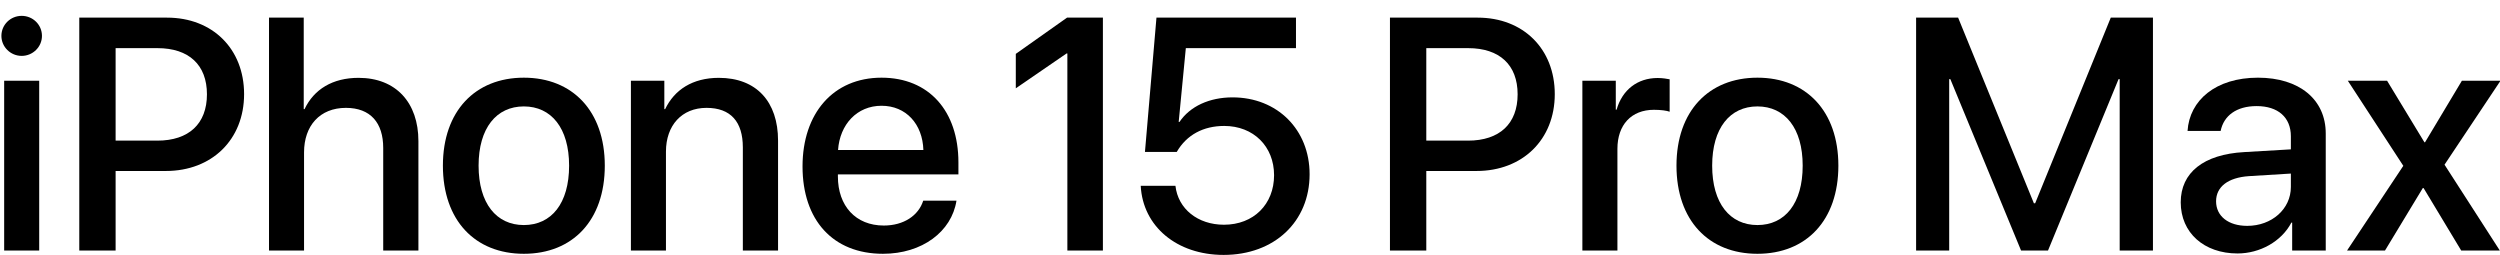 <svg width="1157" height="118" xmlns="http://www.w3.org/2000/svg" xmlns:xlink="http://www.w3.org/1999/xlink" xml:space="preserve" overflow="hidden"><defs><clipPath id="clip0"><rect x="119" y="301" width="1157" height="118"/></clipPath></defs><g clip-path="url(#clip0)" transform="translate(-119 -301)"><path d="M114.728 16.578C114.728 11.424 118.912 7.314 124.065 7.314 129.221 7.314 133.405 11.424 133.405 16.578 133.405 21.657 129.221 25.84 124.065 25.84 118.912 25.84 114.728 21.657 114.728 16.578ZM115.999 37.345 132.134 37.345 132.134 115.933 115.999 115.933 115.999 37.345Z" transform="matrix(1.005 0 0 1 4.348 301.025)"/><path d="M191.005 8.136C211.922 8.136 226.487 22.554 226.487 43.545 226.487 64.612 211.622 79.105 190.481 79.105L167.322 79.105 167.322 115.933 150.59 115.933 150.59 8.136 191.005 8.136ZM167.322 65.06 186.521 65.06C201.089 65.06 209.38 57.217 209.38 43.62 209.38 30.025 201.089 22.255 186.596 22.255L167.322 22.255 167.322 65.06Z" transform="matrix(1.005 0 0 1 4.348 301.025)"/><path d="M237.96 8.136 253.948 8.136 253.948 50.493 254.32 50.493C258.654 41.305 267.245 36.001 279.196 36.001 296.453 36.001 306.761 47.505 306.761 65.285L306.761 115.933 290.551 115.933 290.551 68.421C290.551 56.844 284.724 49.895 273.369 49.895 261.418 49.895 254.095 58.113 254.095 70.514L254.095 115.933 237.96 115.933 237.96 8.136Z" transform="matrix(1.005 0 0 1 4.348 301.025)"/><path d="M318.035 76.639C318.035 51.39 332.903 35.926 355.312 35.926 377.724 35.926 392.589 51.39 392.589 76.639 392.589 101.964 377.799 117.428 355.312 117.428 332.828 117.428 318.035 101.964 318.035 76.639ZM376.154 76.639C376.154 59.234 367.938 49.224 355.312 49.224 342.687 49.224 334.47 59.234 334.47 76.639 334.47 94.121 342.687 104.131 355.312 104.131 368.012 104.131 376.154 94.121 376.154 76.639Z" transform="matrix(1.005 0 0 1 4.348 301.025)"/><path d="M404.615 37.345 420.004 37.345 420.004 50.493 420.379 50.493C424.635 41.529 433.004 36.001 445.105 36.001 462.437 36.001 472.374 47.057 472.374 65.06L472.374 115.933 456.16 115.933 456.16 68.198C456.16 56.395 450.633 49.895 439.428 49.895 428.073 49.895 420.754 57.963 420.754 70.141L420.754 115.933 404.615 115.933 404.615 37.345Z" transform="matrix(1.005 0 0 1 4.348 301.025)"/><path d="M554.536 92.85C552.296 107.193 538.7 117.428 520.697 117.428 497.613 117.428 483.645 101.815 483.645 77.012 483.645 52.361 497.838 35.926 520.025 35.926 541.838 35.926 555.432 51.315 555.432 75.145L555.432 80.674 499.93 80.674 499.93 81.645C499.93 95.315 508.146 104.354 521.068 104.354 530.259 104.354 537.057 99.723 539.221 92.85L554.536 92.85ZM500.002 69.393 539.296 69.393C538.925 57.367 531.305 48.924 520.025 48.924 508.743 48.924 500.826 57.515 500.002 69.393Z" transform="matrix(1.005 0 0 1 4.348 301.025)"/><path d="M639.386 85.978 655.372 85.978C656.568 96.659 665.681 103.981 677.71 103.981 691.378 103.981 700.79 94.494 700.79 81.047 700.79 67.75 691.303 58.263 677.857 58.263 668.22 58.263 660.528 62.371 655.969 70.289L641.329 70.289 646.631 8.136 710.877 8.136 710.877 22.255 660.153 22.255 656.865 56.395 657.24 56.395C662.096 49.149 671.058 45.039 681.666 45.039 702.286 45.039 717.151 59.98 717.151 80.599 717.151 102.636 700.865 117.951 677.56 117.951 656.044 117.951 640.358 104.802 639.386 85.978Z" transform="matrix(1.005 0 0 1 4.348 301.025)"/><path d="M794.566 8.136C815.483 8.136 830.051 22.554 830.051 43.545 830.051 64.612 815.186 79.105 794.045 79.105L770.886 79.105 770.886 115.933 754.151 115.933 754.151 8.136 794.566 8.136ZM770.886 65.06 790.085 65.06C804.653 65.06 812.944 57.217 812.944 43.62 812.944 30.025 804.653 22.255 790.16 22.255L770.886 22.255 770.886 65.06Z" transform="matrix(1.005 0 0 1 4.348 301.025)"/><path d="M842.76 37.345 858.149 37.345 858.149 50.717 858.524 50.717C861.138 41.529 868.161 36.075 877.423 36.075 879.74 36.075 881.757 36.449 882.95 36.673L882.95 51.688C881.682 51.165 878.844 50.792 875.705 50.792 865.322 50.792 858.898 57.74 858.898 68.87L858.898 115.933 842.76 115.933 842.76 37.345Z" transform="matrix(1.005 0 0 1 4.348 301.025)"/><path d="M886.094 76.639C886.094 51.39 900.962 35.926 923.371 35.926 945.784 35.926 960.648 51.39 960.648 76.639 960.648 101.964 945.859 117.428 923.371 117.428 900.887 117.428 886.094 101.964 886.094 76.639ZM944.213 76.639C944.213 59.234 935.997 49.224 923.371 49.224 910.746 49.224 902.53 59.234 902.53 76.639 902.53 94.121 910.746 104.131 923.371 104.131 936.072 104.131 944.213 94.121 944.213 76.639Z" transform="matrix(1.005 0 0 1 4.348 301.025)"/><path d="M1090.19 115.933 1090.19 36.599 1089.67 36.599 1057.18 115.933 1044.78 115.933 1012.21 36.599 1011.68 36.599 1011.68 115.933 996.441 115.933 996.441 8.136 1015.79 8.136 1050.68 94.046 1051.27 94.046 1086.09 8.136 1105.51 8.136 1105.51 115.933 1090.19 115.933Z" transform="matrix(1.005 0 0 1 4.348 301.025)"/><path d="M1118.3 93.597C1118.3 79.851 1128.83 71.41 1147.51 70.364L1169.02 69.094 1169.02 63.044C1169.02 54.303 1163.12 49.074 1153.26 49.074 1143.92 49.074 1138.09 53.555 1136.68 60.578L1121.44 60.578C1122.33 46.384 1134.43 35.926 1153.86 35.926 1172.91 35.926 1185.08 46.011 1185.08 61.773L1185.08 115.933 1169.62 115.933 1169.62 103.01 1169.25 103.01C1164.69 111.75 1154.75 117.278 1144.45 117.278 1129.06 117.278 1118.3 107.716 1118.3 93.597ZM1169.02 86.501 1169.02 80.301 1149.67 81.495C1140.04 82.168 1134.58 86.426 1134.58 93.149 1134.58 100.021 1140.26 104.504 1148.93 104.504 1160.21 104.504 1169.02 96.734 1169.02 86.501Z" transform="matrix(1.005 0 0 1 4.348 301.025)"/><path d="M1229.77 87.022 1212.36 115.933 1194.88 115.933 1220.8 76.714 1195.25 37.345 1213.33 37.345 1230.51 65.808 1230.81 65.808 1247.77 37.345 1265.55 37.345 1239.78 76.191 1265.25 115.933 1247.47 115.933 1230.14 87.022 1229.77 87.022Z" transform="matrix(1.005 0 0 1 4.348 301.025)"/><path d="M70.671 28.225C61.053 27.514 52.894 33.597 48.341 33.597 43.723 33.597 36.602 28.378 29.051 28.521 19.137 28.666 9.999 34.29 4.887 43.167-5.411 61.042 2.258 87.528 12.289 102.032 17.195 109.12 23.047 117.106 30.733 116.816 38.131 116.524 40.93 112.03 49.873 112.03 58.811 112.03 61.332 116.816 69.156 116.672 77.119 116.524 82.164 109.438 87.035 102.311 92.671 94.085 94.987 86.12 95.124 85.699 94.948 85.632 79.602 79.744 79.448 62.063 79.309 47.28 91.514 40.175 92.069 39.833 85.141 29.63 74.44 28.505 70.671 28.225Z" transform="matrix(1.005 0 0 1 4.348 301.025)"/><path d="M64.737 18.65C68.821 13.713 71.57 6.838 70.813 0 64.934 0.233 57.824 3.916 53.607 8.85 49.831 13.22 46.515 20.22 47.415 26.918 53.968 27.425 60.655 23.59 64.737 18.65Z" transform="matrix(1.005 0 0 1 4.348 301.025)"/><path d="M605.452 8.136 581.855 24.903 581.855 40.84 605.228 24.721 605.602 24.721 605.602 115.933 621.963 115.933 621.963 8.136Z" transform="matrix(1.005 0 0 1 4.348 301.025)"/></g></svg>
